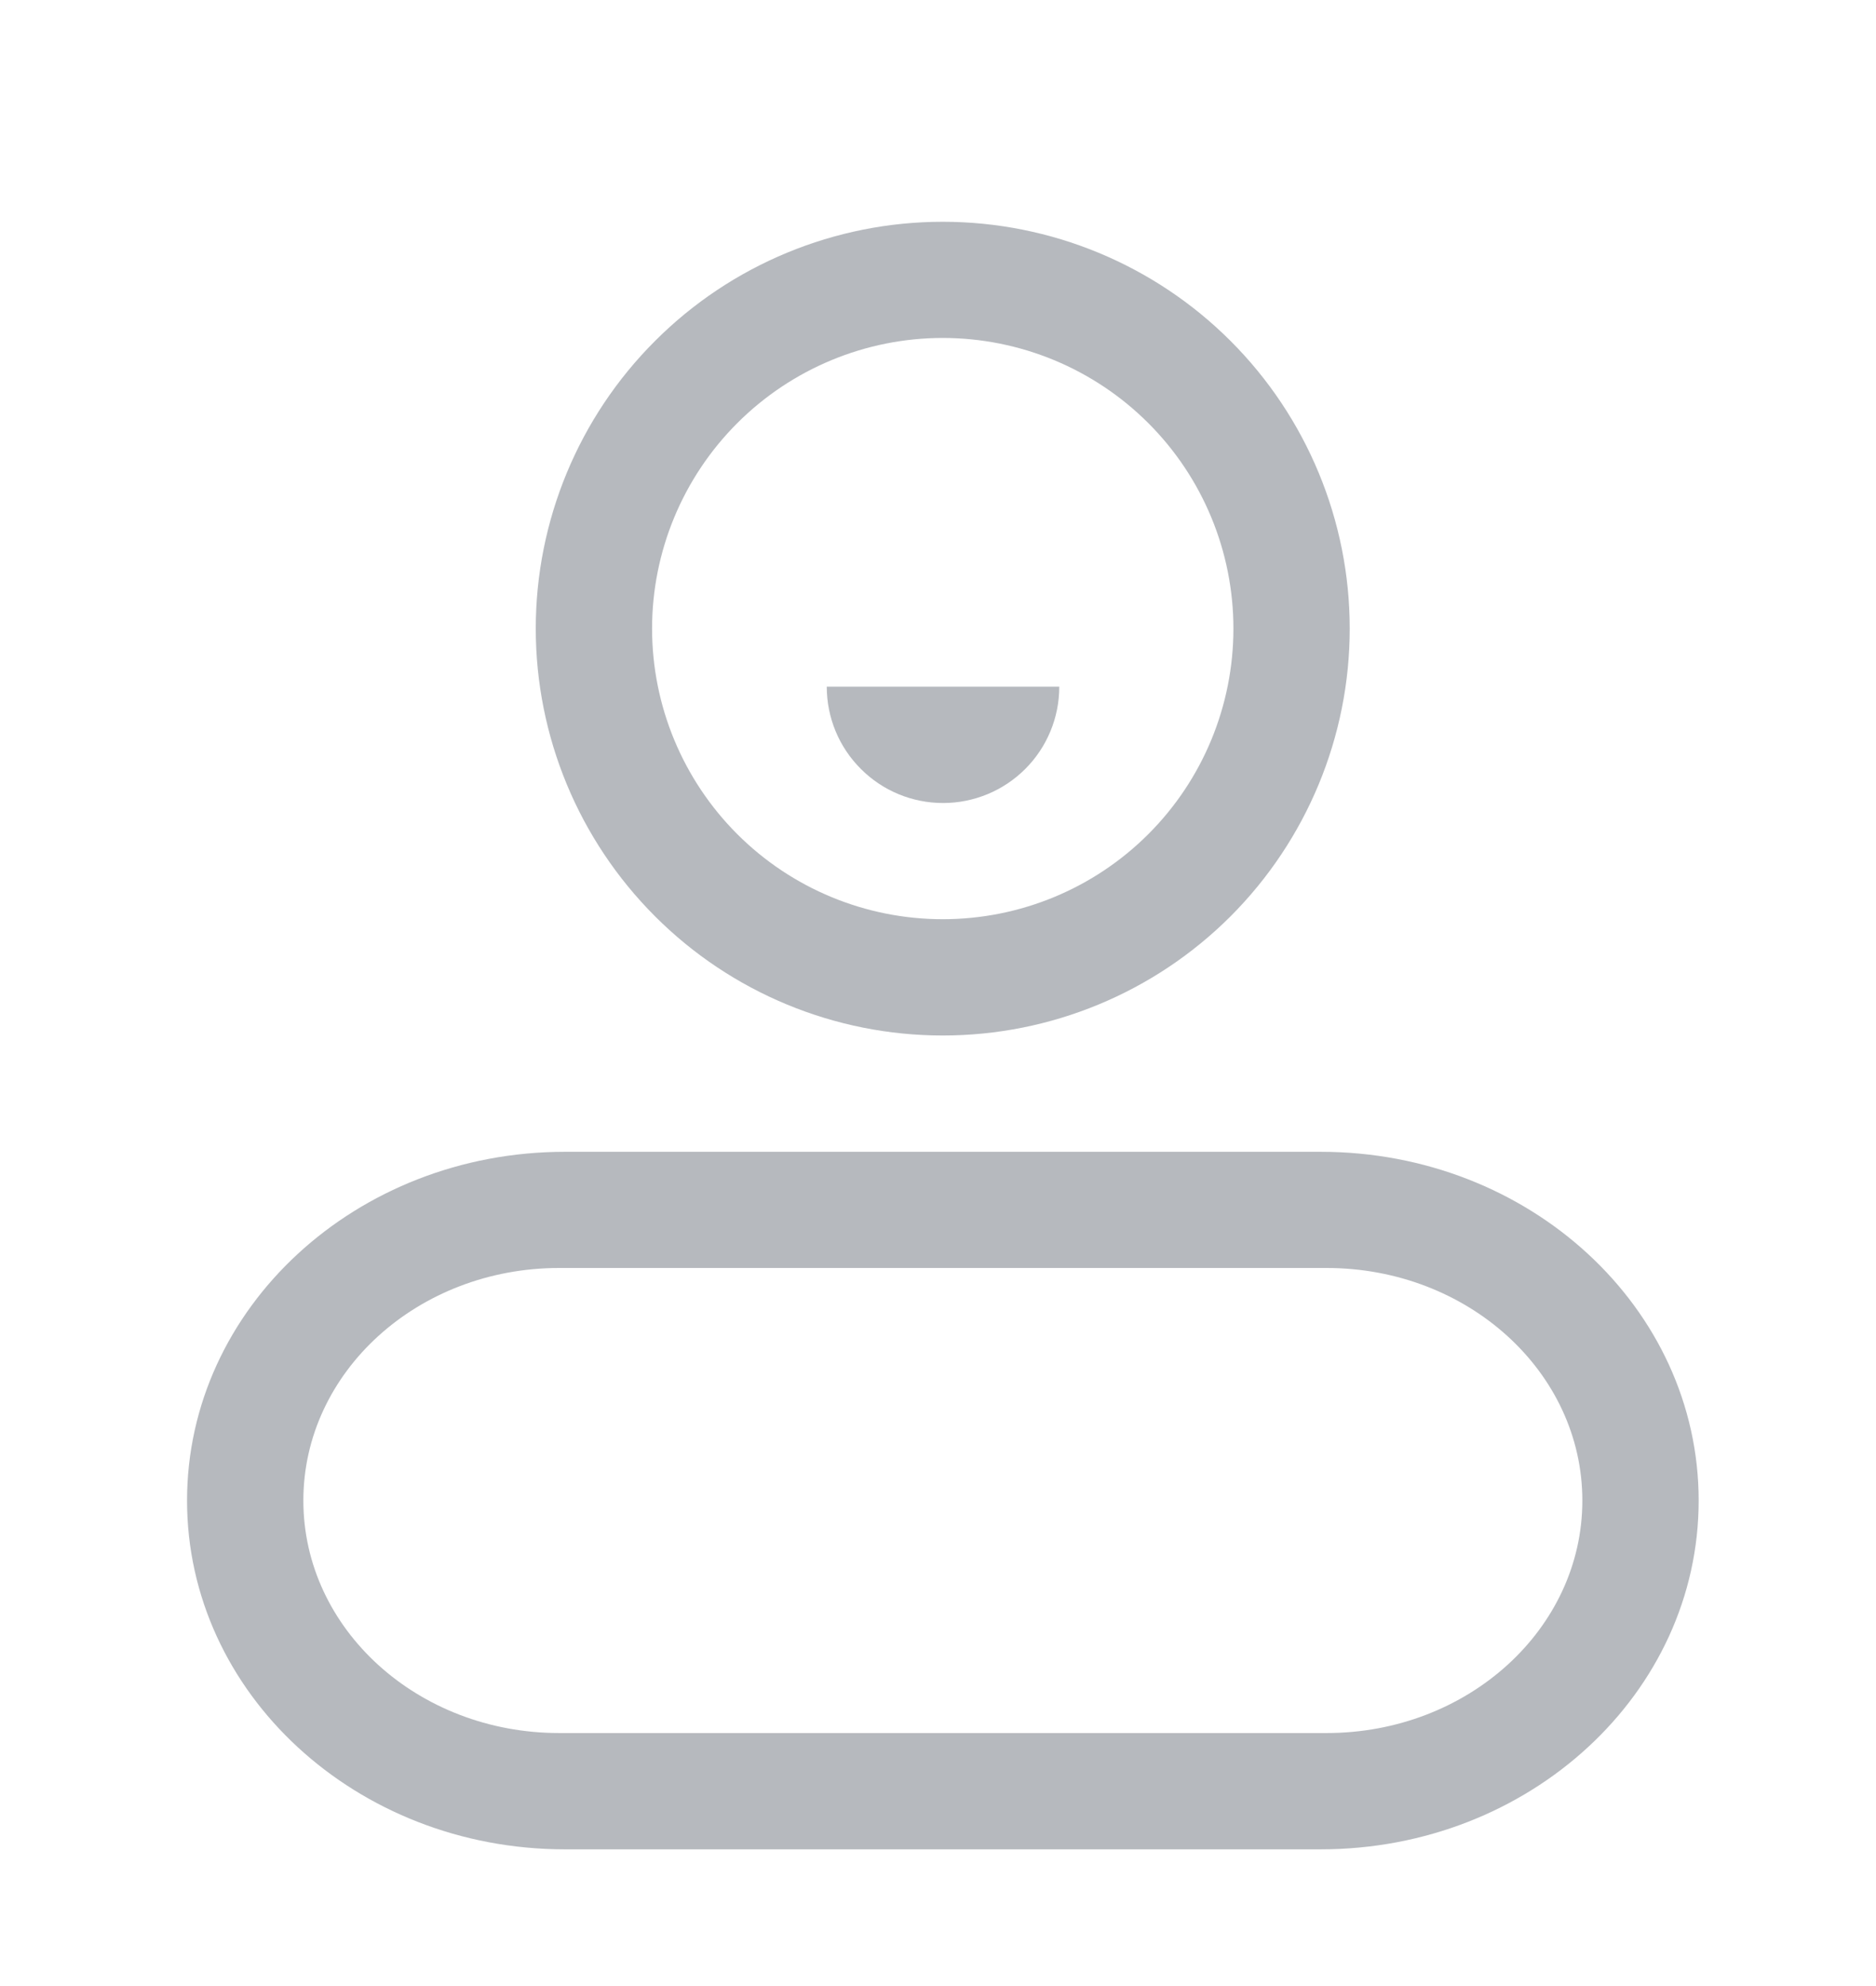 <svg width="17" height="18" viewBox="0 0 17 18" fill="none" xmlns="http://www.w3.org/2000/svg">
<g opacity="0.5">
<path d="M8.543 9.385C9.521 9.385 10.459 8.997 11.151 8.305C11.842 7.613 12.231 6.675 12.231 5.697C12.231 4.719 11.842 3.781 11.151 3.09C10.459 2.398 9.521 2.01 8.543 2.01C7.565 2.01 6.627 2.398 5.936 3.09C5.244 3.781 4.855 4.719 4.855 5.697C4.855 6.675 5.244 7.613 5.936 8.305C6.627 8.997 7.565 9.385 8.543 9.385ZM8.543 8.331C7.845 8.331 7.175 8.054 6.681 7.56C6.187 7.066 5.909 6.396 5.909 5.697C5.909 4.999 6.187 4.329 6.681 3.835C7.175 3.341 7.845 3.063 8.543 3.063C9.242 3.063 9.912 3.341 10.406 3.835C10.9 4.329 11.177 4.999 11.177 5.697C11.177 6.396 10.9 7.066 10.406 7.56C9.912 8.054 9.242 8.331 8.543 8.331Z" fill="#6D747E"/>
<path d="M7.492 6.224H9.599C9.599 6.504 9.488 6.772 9.291 6.969C9.093 7.167 8.825 7.278 8.546 7.278C8.266 7.278 7.998 7.167 7.801 6.969C7.603 6.772 7.492 6.504 7.492 6.224Z" fill="#6D747E"/>
<path d="M5.12 10.439H11.968C13.86 10.439 15.393 11.854 15.393 13.6C15.393 15.346 13.86 16.761 11.968 16.761H5.12C3.228 16.761 1.695 15.346 1.695 13.6C1.695 11.854 3.228 10.439 5.12 10.439ZM5.067 11.492C3.787 11.492 2.749 12.435 2.749 13.6C2.749 14.764 3.787 15.707 5.067 15.707H12.021C13.301 15.707 14.339 14.764 14.339 13.6C14.339 12.435 13.301 11.492 12.021 11.492H5.067Z" fill="#6D747E"/>
</g>
</svg>
